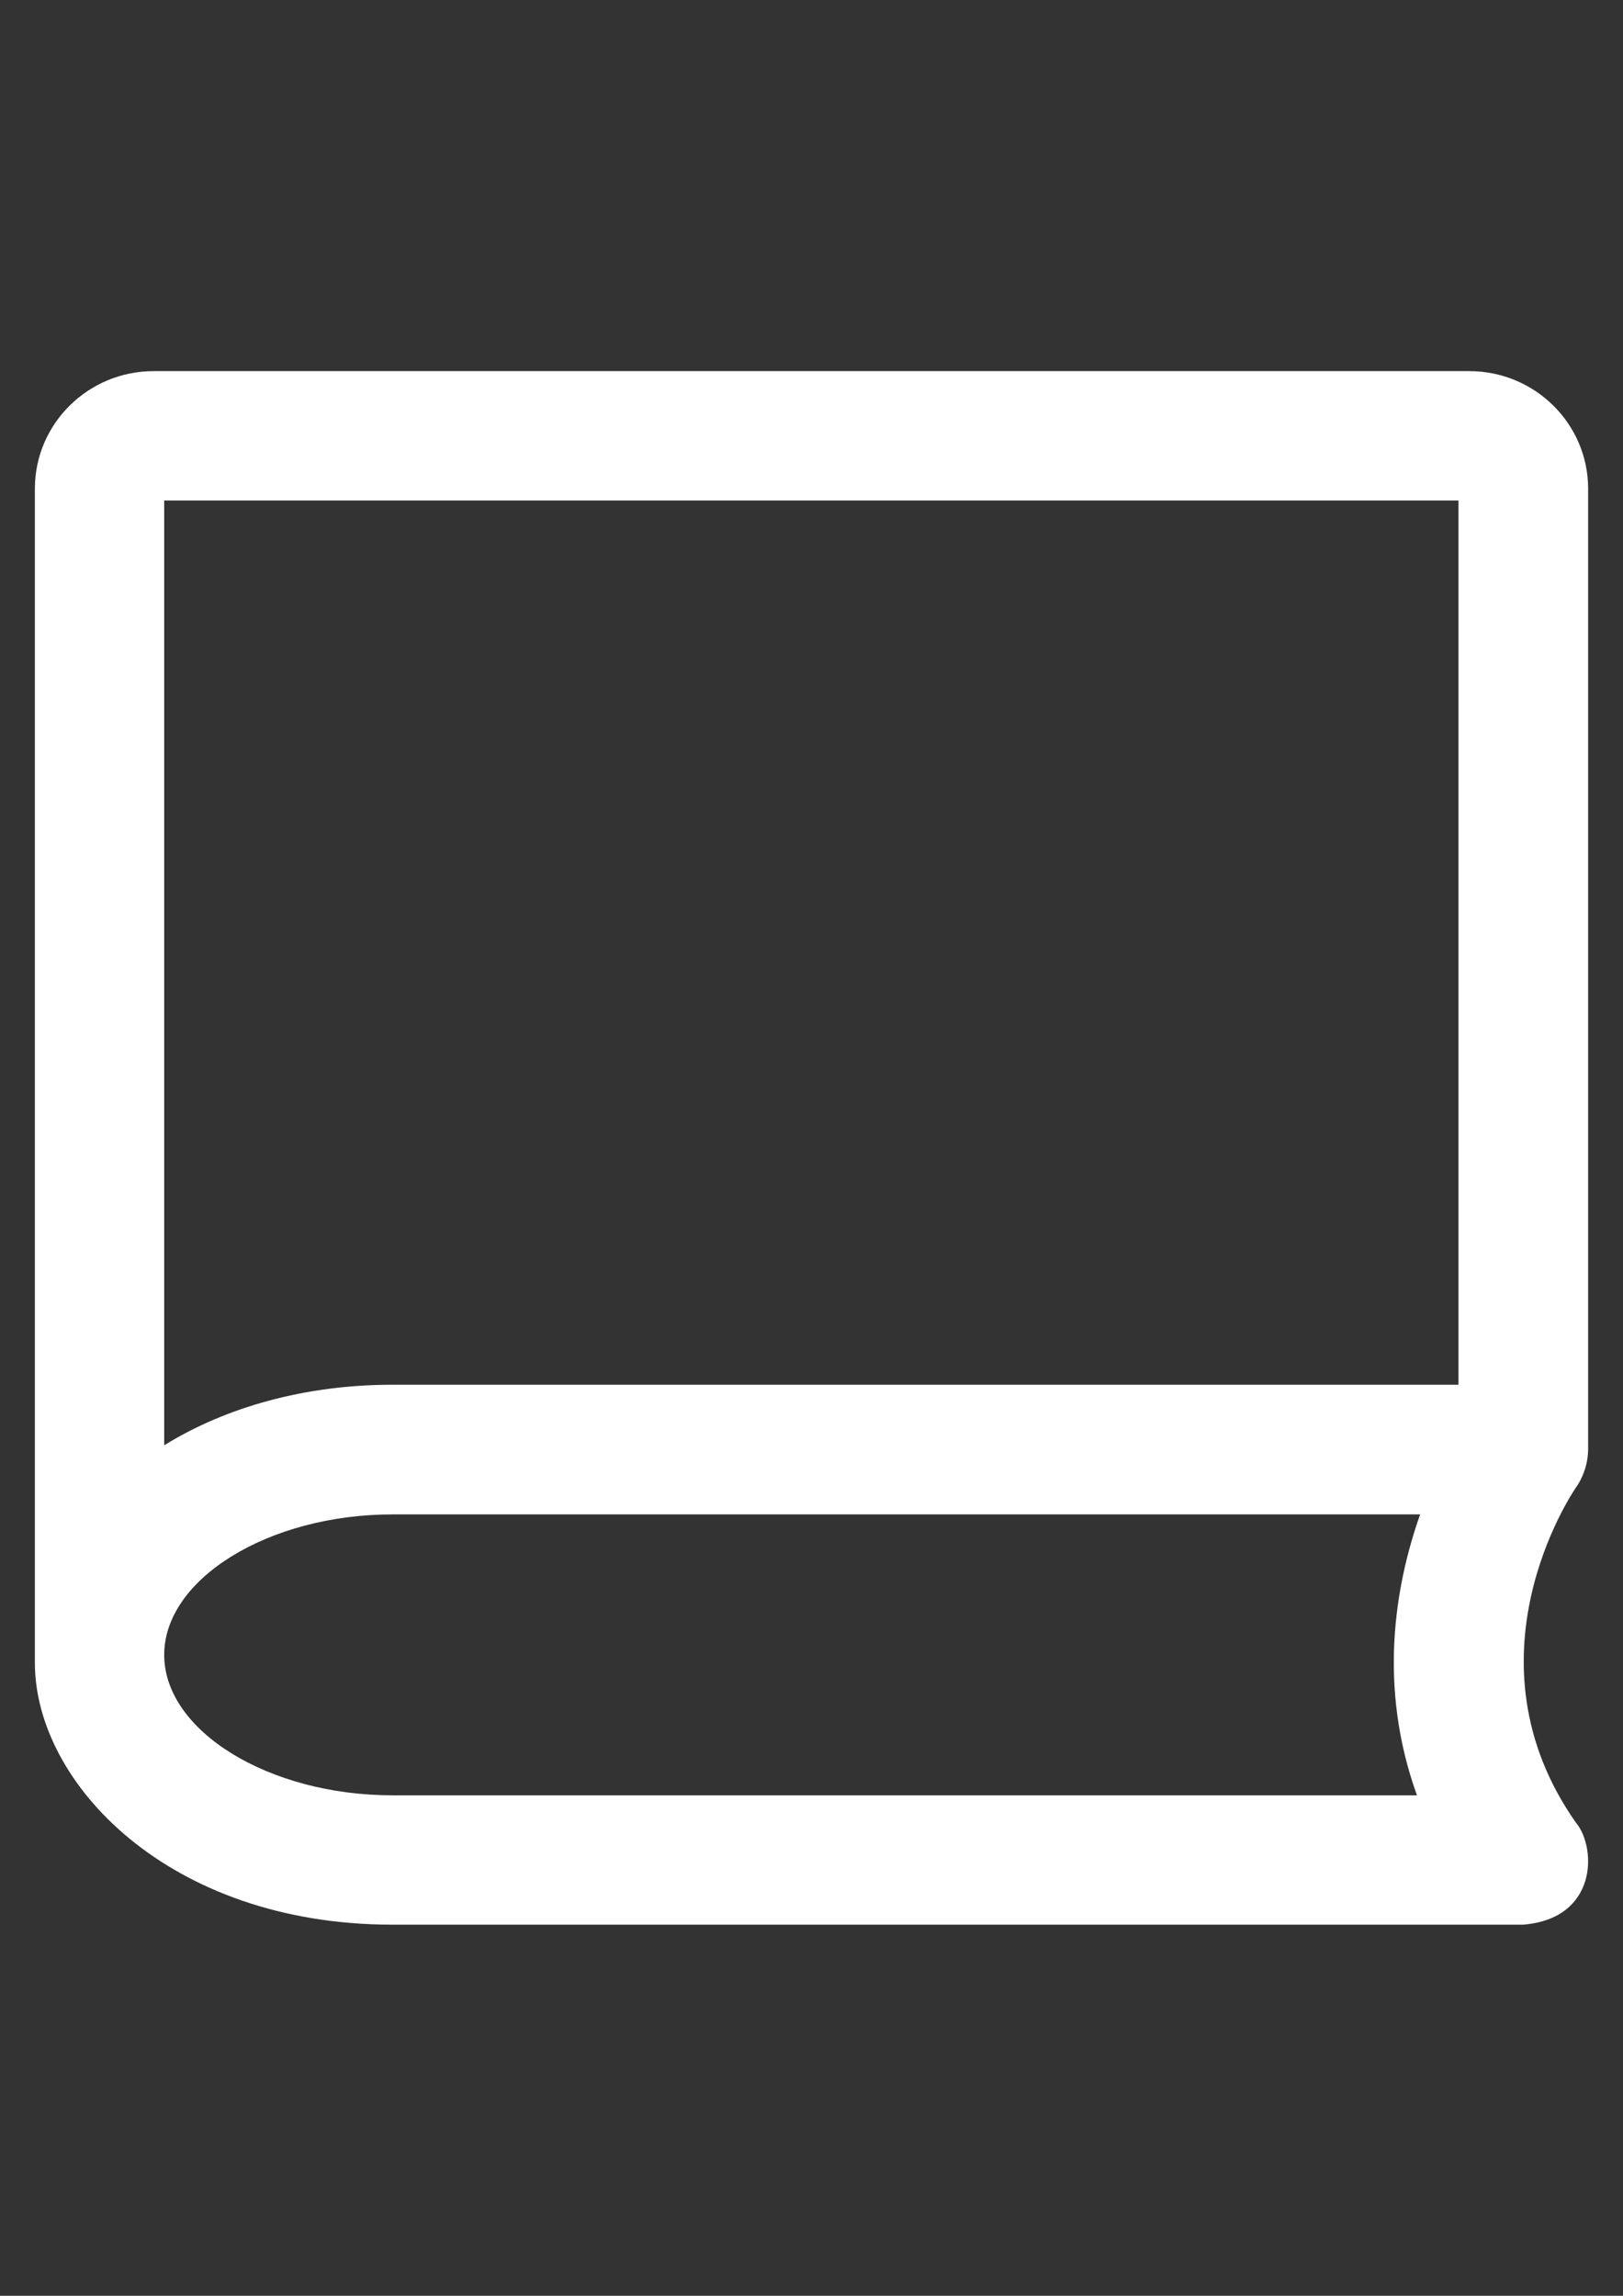 <?xml version="1.0" encoding="utf-8"?>
<!-- Generator: Adobe Illustrator 16.0.0, SVG Export Plug-In . SVG Version: 6.00 Build 0)  -->
<!DOCTYPE svg PUBLIC "-//W3C//DTD SVG 1.1//EN" "http://www.w3.org/Graphics/SVG/1.1/DTD/svg11.dtd">
<svg version="1.1" id="Layer_1" xmlns="http://www.w3.org/2000/svg" xmlns:xlink="http://www.w3.org/1999/xlink" x="0px" y="0px"
	 width="595.281px" height="841.891px" viewBox="0 0 595.281 841.891" enable-background="new 0 0 595.281 841.891"
	 xml:space="preserve">
<rect x="0" y="0" width="595.281" height="841.891" fill="#333333" stroke="none"/>
<g>
	<path fill="#FFFFFF" d="M582.492,179.229c0-23.834-19.533-43.134-43.6-43.134H56.389c-24.067,0-43.6,19.3-43.6,43.134v430.532
		c0,44.181,49.181,96.035,131.148,96.035h414.719l0,0c27.207-2.209,26.975-27.903,19.533-37.205c0,0,0-0.116-0.115-0.116
		c-42.322-60.109-1.744-120.567,0.115-123.241c0,0,4.186-5.465,4.303-13.604V179.229z M60.226,183.531h474.713v324.265H143.937
		c-32.089,0-61.156,8.255-83.711,22.206V183.531L60.226,183.531z M60.226,606.854c0-27.903,38.368-51.505,83.711-51.505h376.934
		c-9.186,26.043-15.58,63.016-1.162,103.011H143.937C98.593,658.359,60.226,634.758,60.226,606.854L60.226,606.854z"/>
</g>
</svg>
